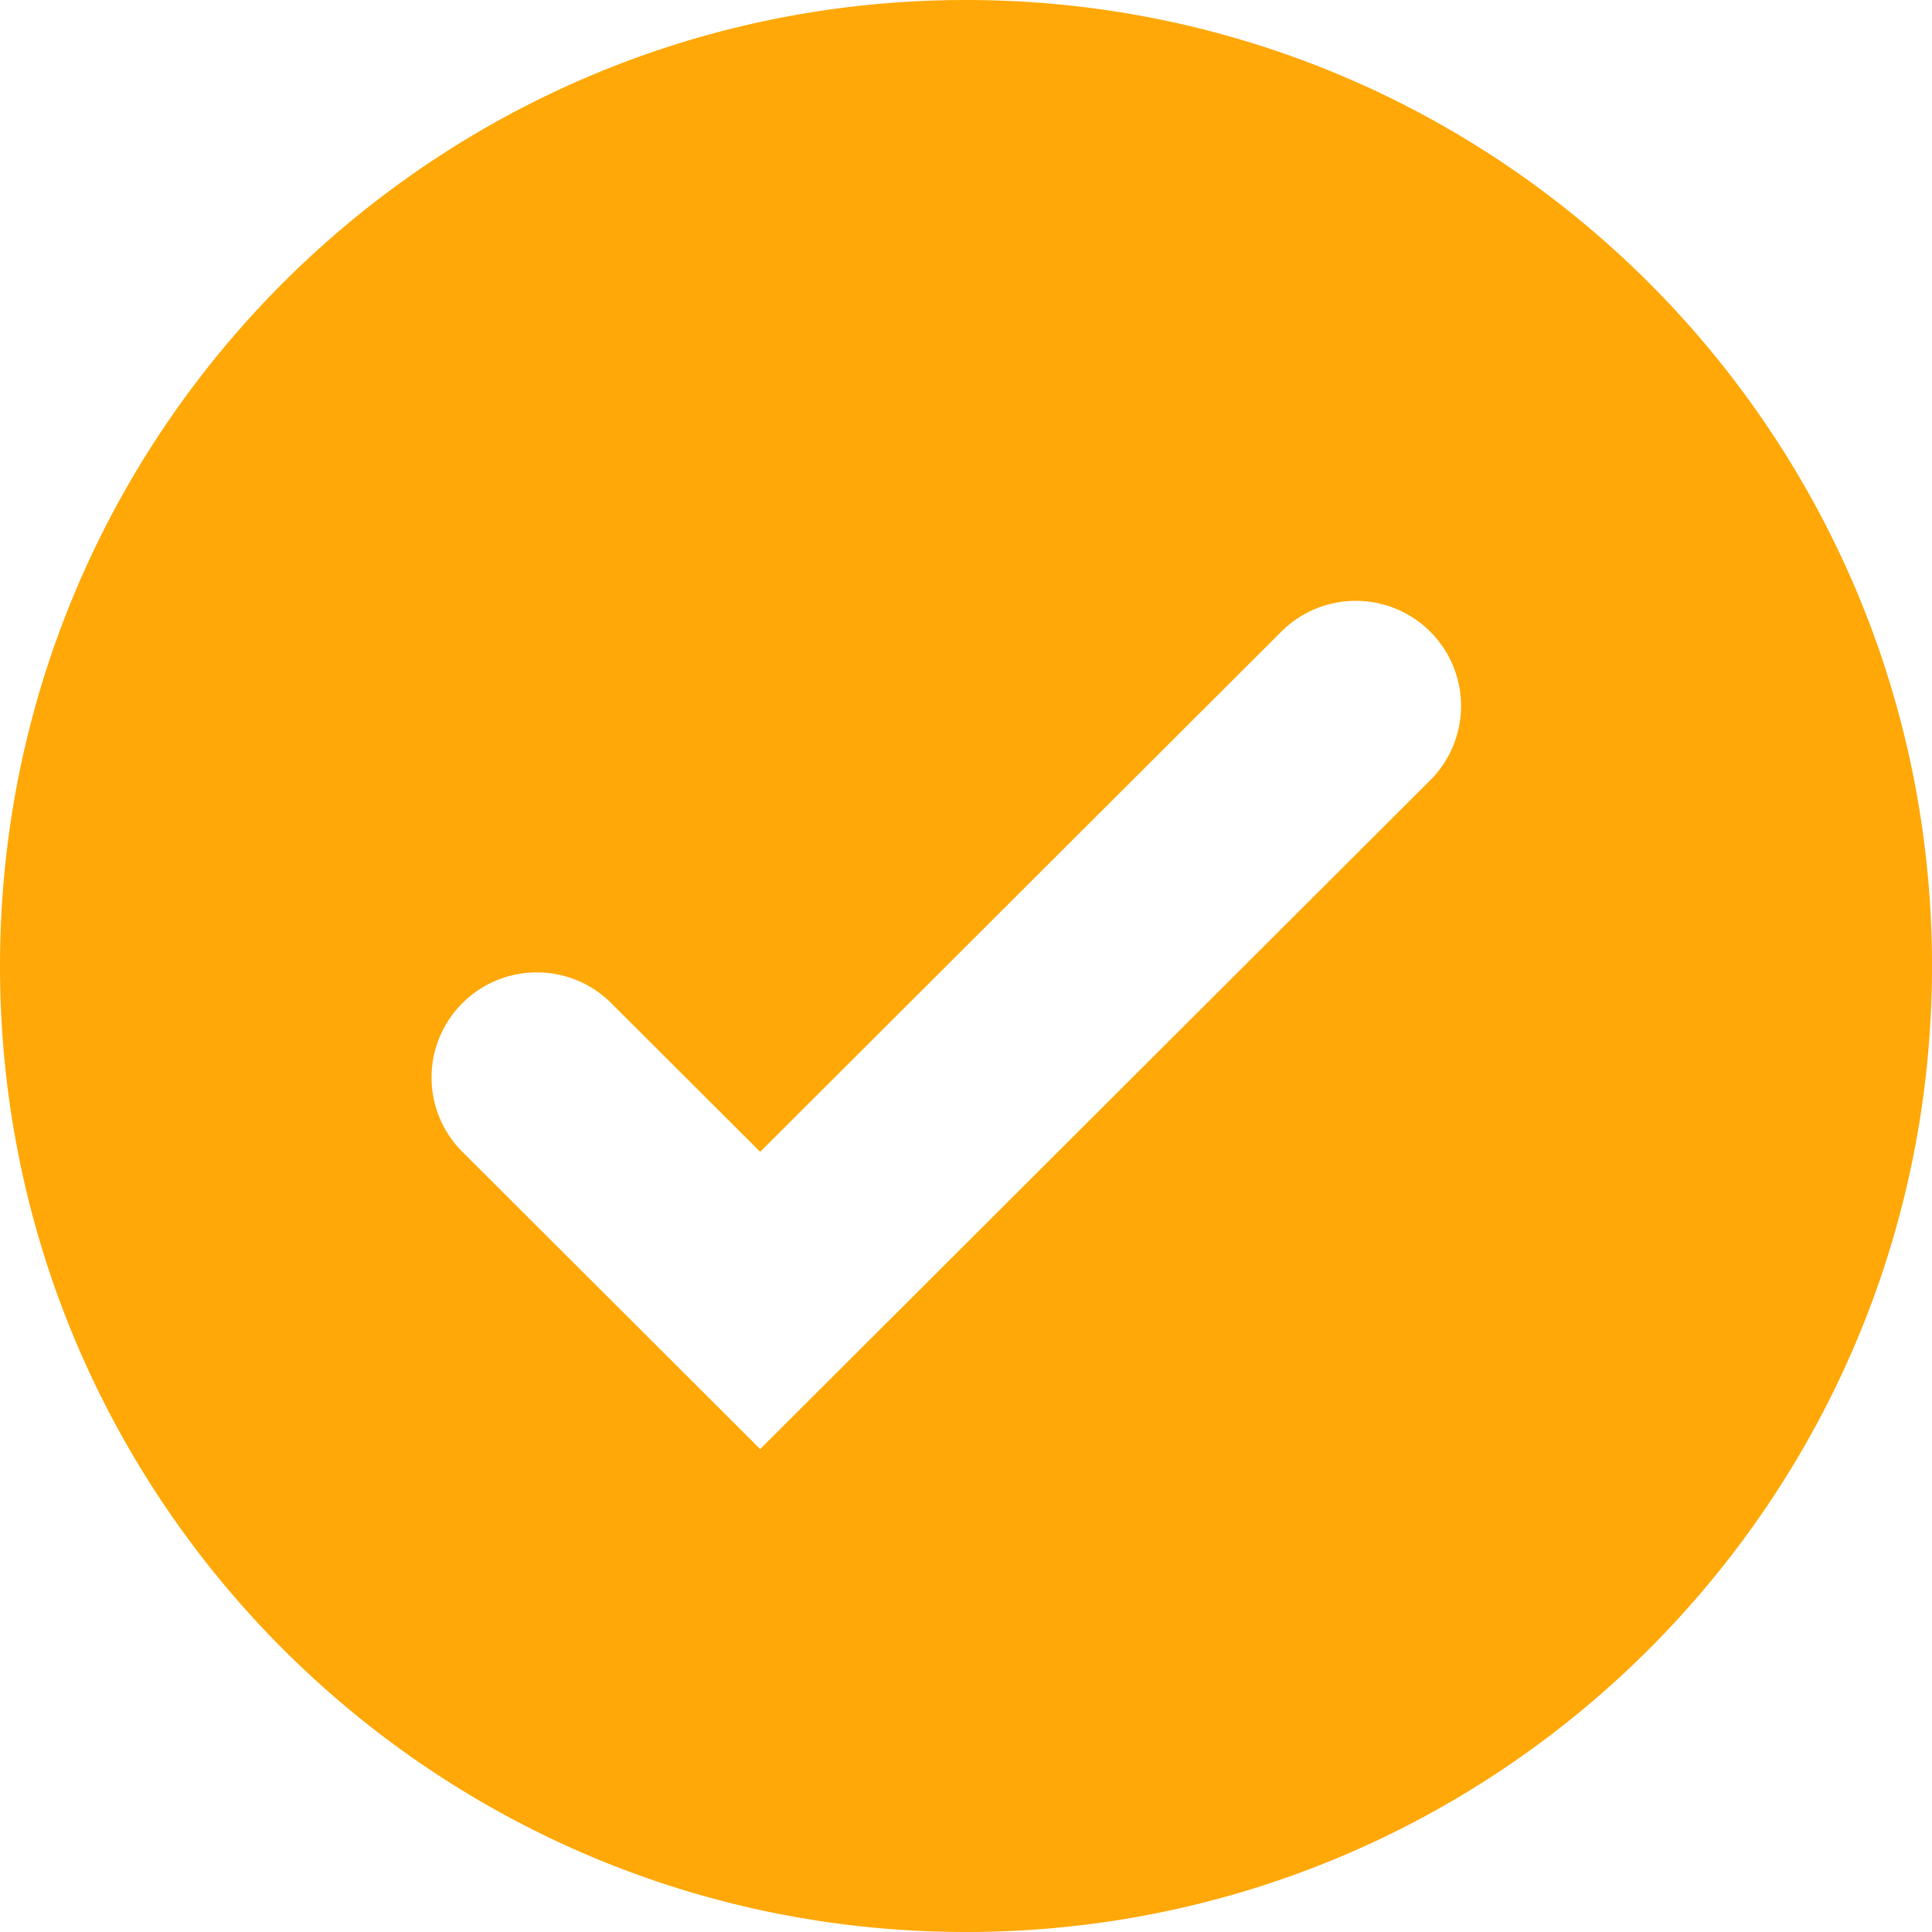 <svg preserveAspectRatio="none" data-bbox="19.5 19.5 161 161" viewBox="19.5 19.5 161 161" xmlns="http://www.w3.org/2000/svg" data-type="shape" role="presentation" aria-label="">
    <g>
        <path d="M100 19.5c-44.459 0-80.5 36.041-80.5 80.5s36.041 80.5 80.5 80.5 80.5-36.041 80.5-80.5-36.041-80.5-80.5-80.5zm38.685 65.022L95.256 127.87l-12.408 12.385L70.44 127.87l-12.408-12.386a8.748 8.748 0 0 1 0-12.386c3.426-3.42 8.982-3.42 12.408 0l12.408 12.386 43.429-43.348c3.426-3.42 8.982-3.42 12.408 0a8.748 8.748 0 0 1 0 12.386z" fill="#FFA807" data-color="1"></path>
    </g>
</svg>